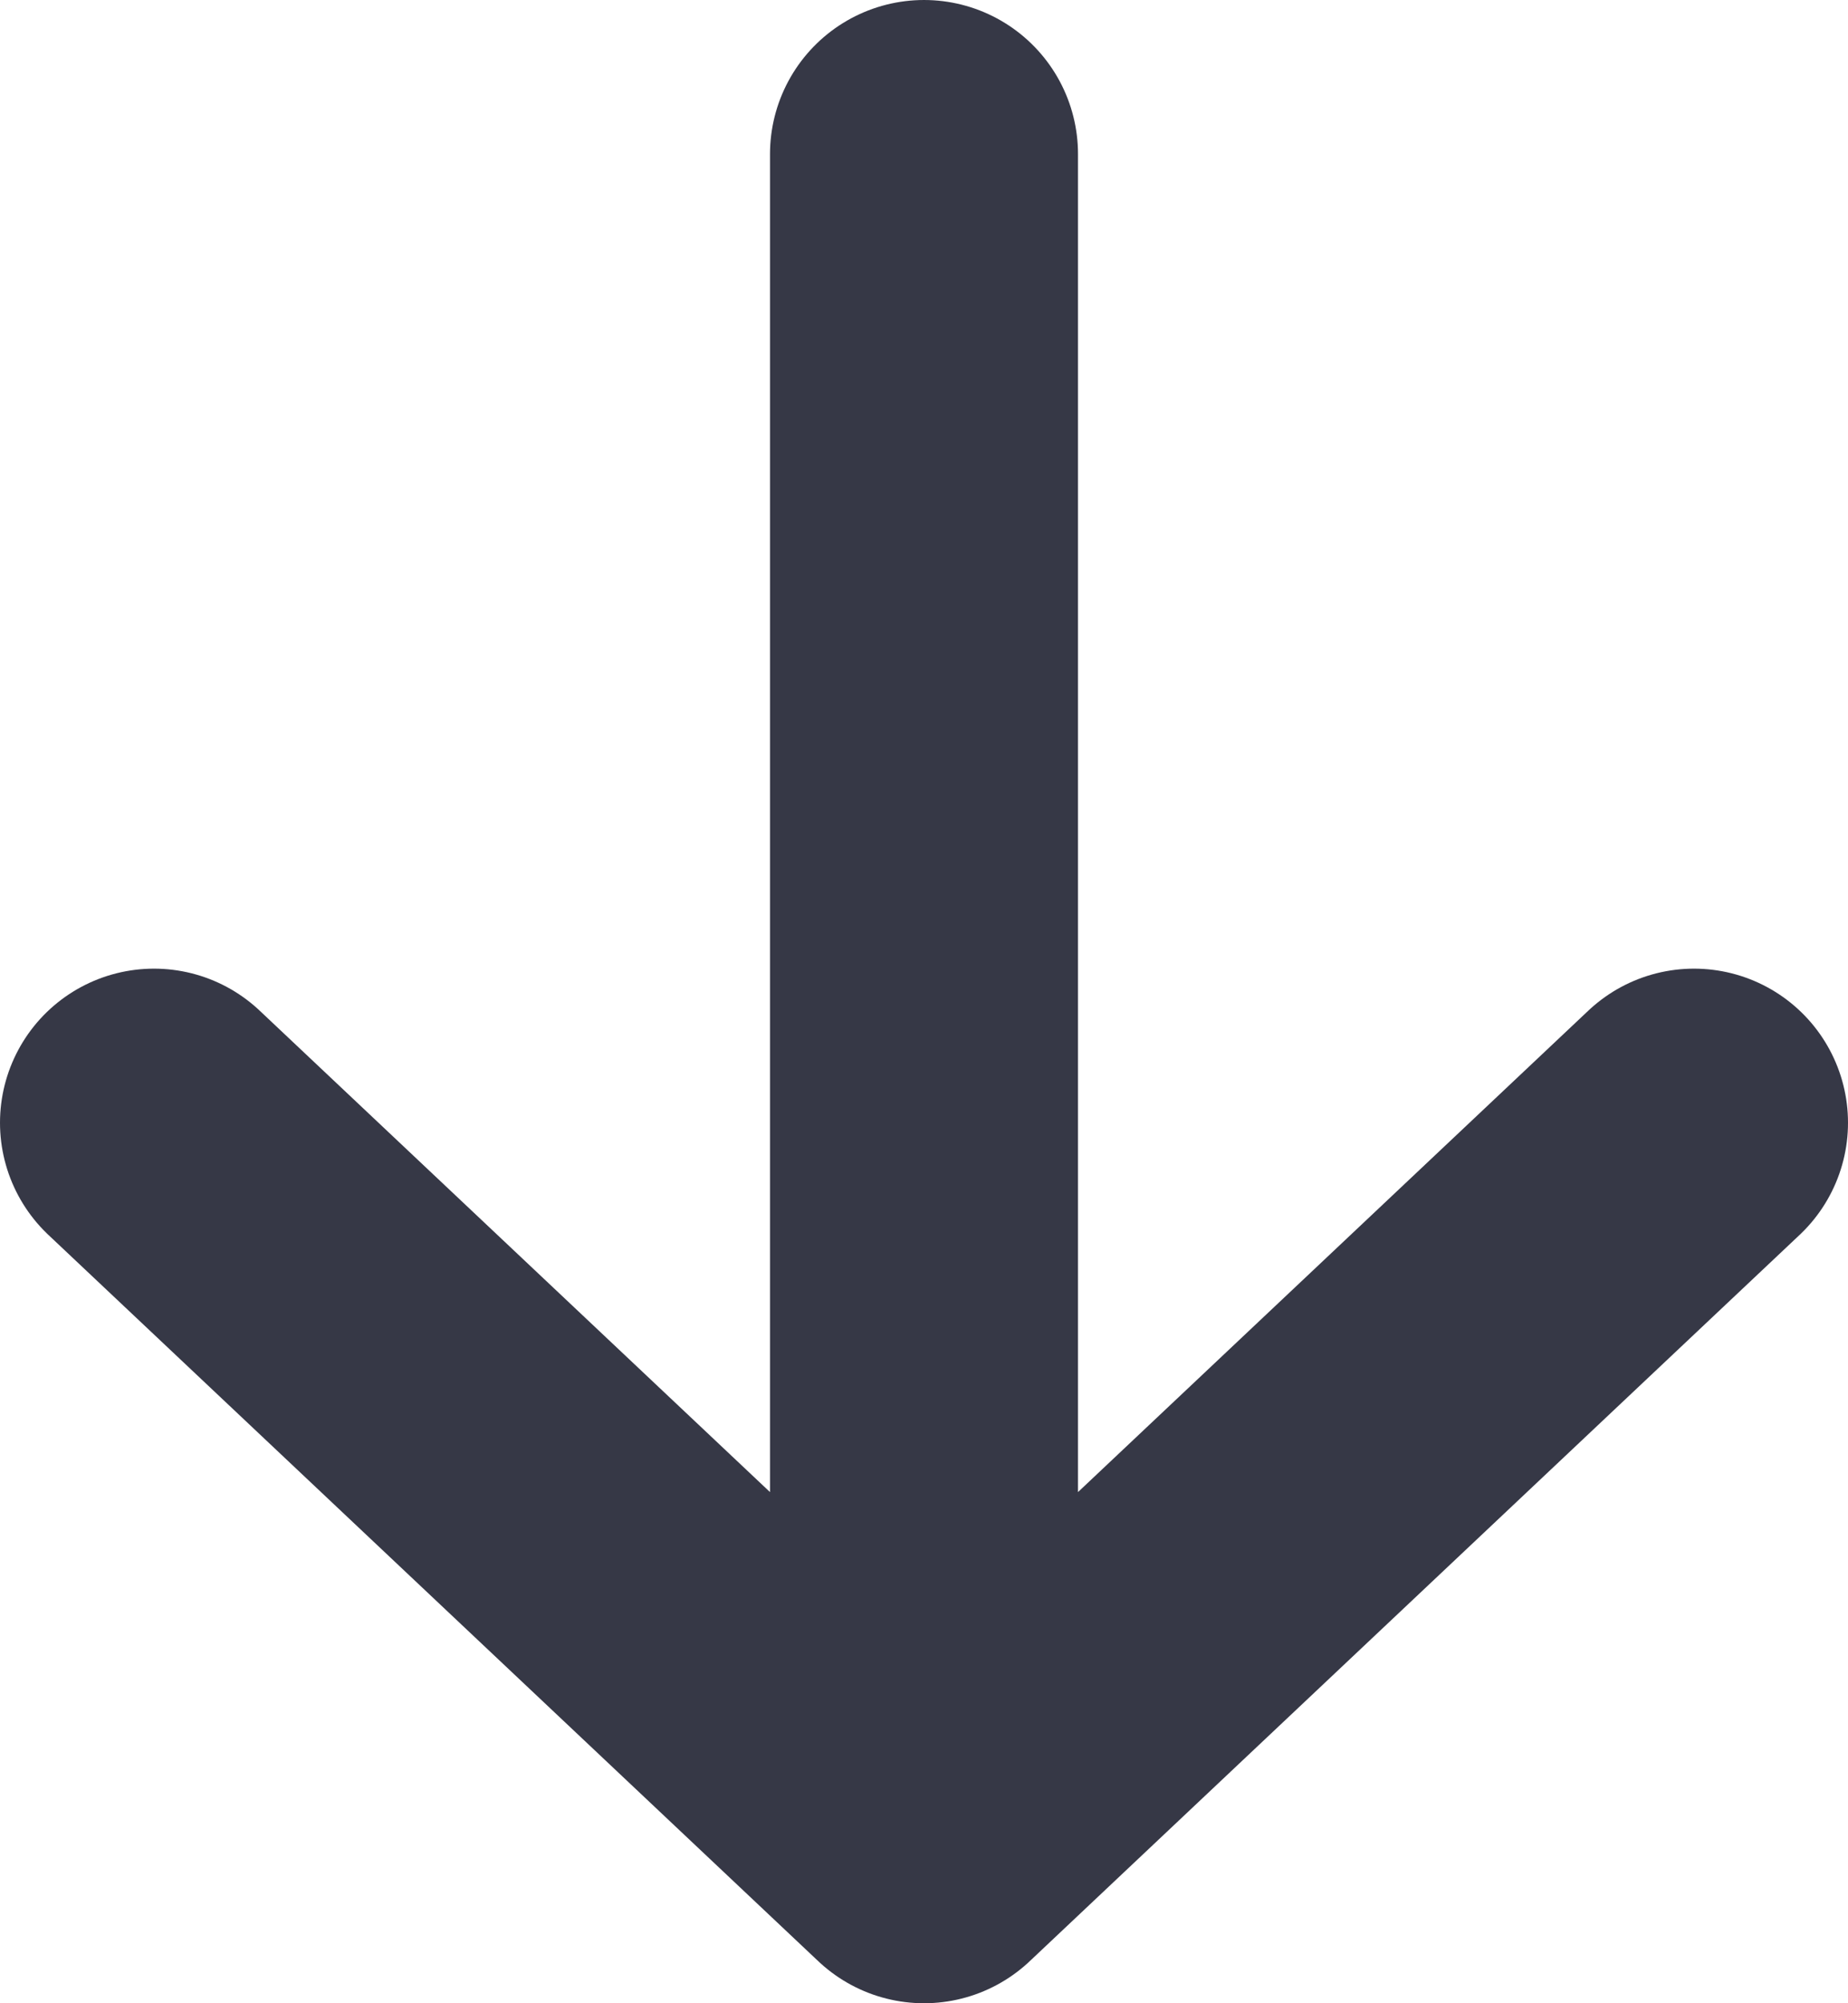 <svg width="12" height="13" viewBox="0 0 12 13" fill="none" xmlns="http://www.w3.org/2000/svg">
<path d="M6 1V12M6 12L1 7.286M6 12L11 7.286" stroke="#363846" stroke-width="2" stroke-linecap="round" stroke-linejoin="round"/>
</svg>
